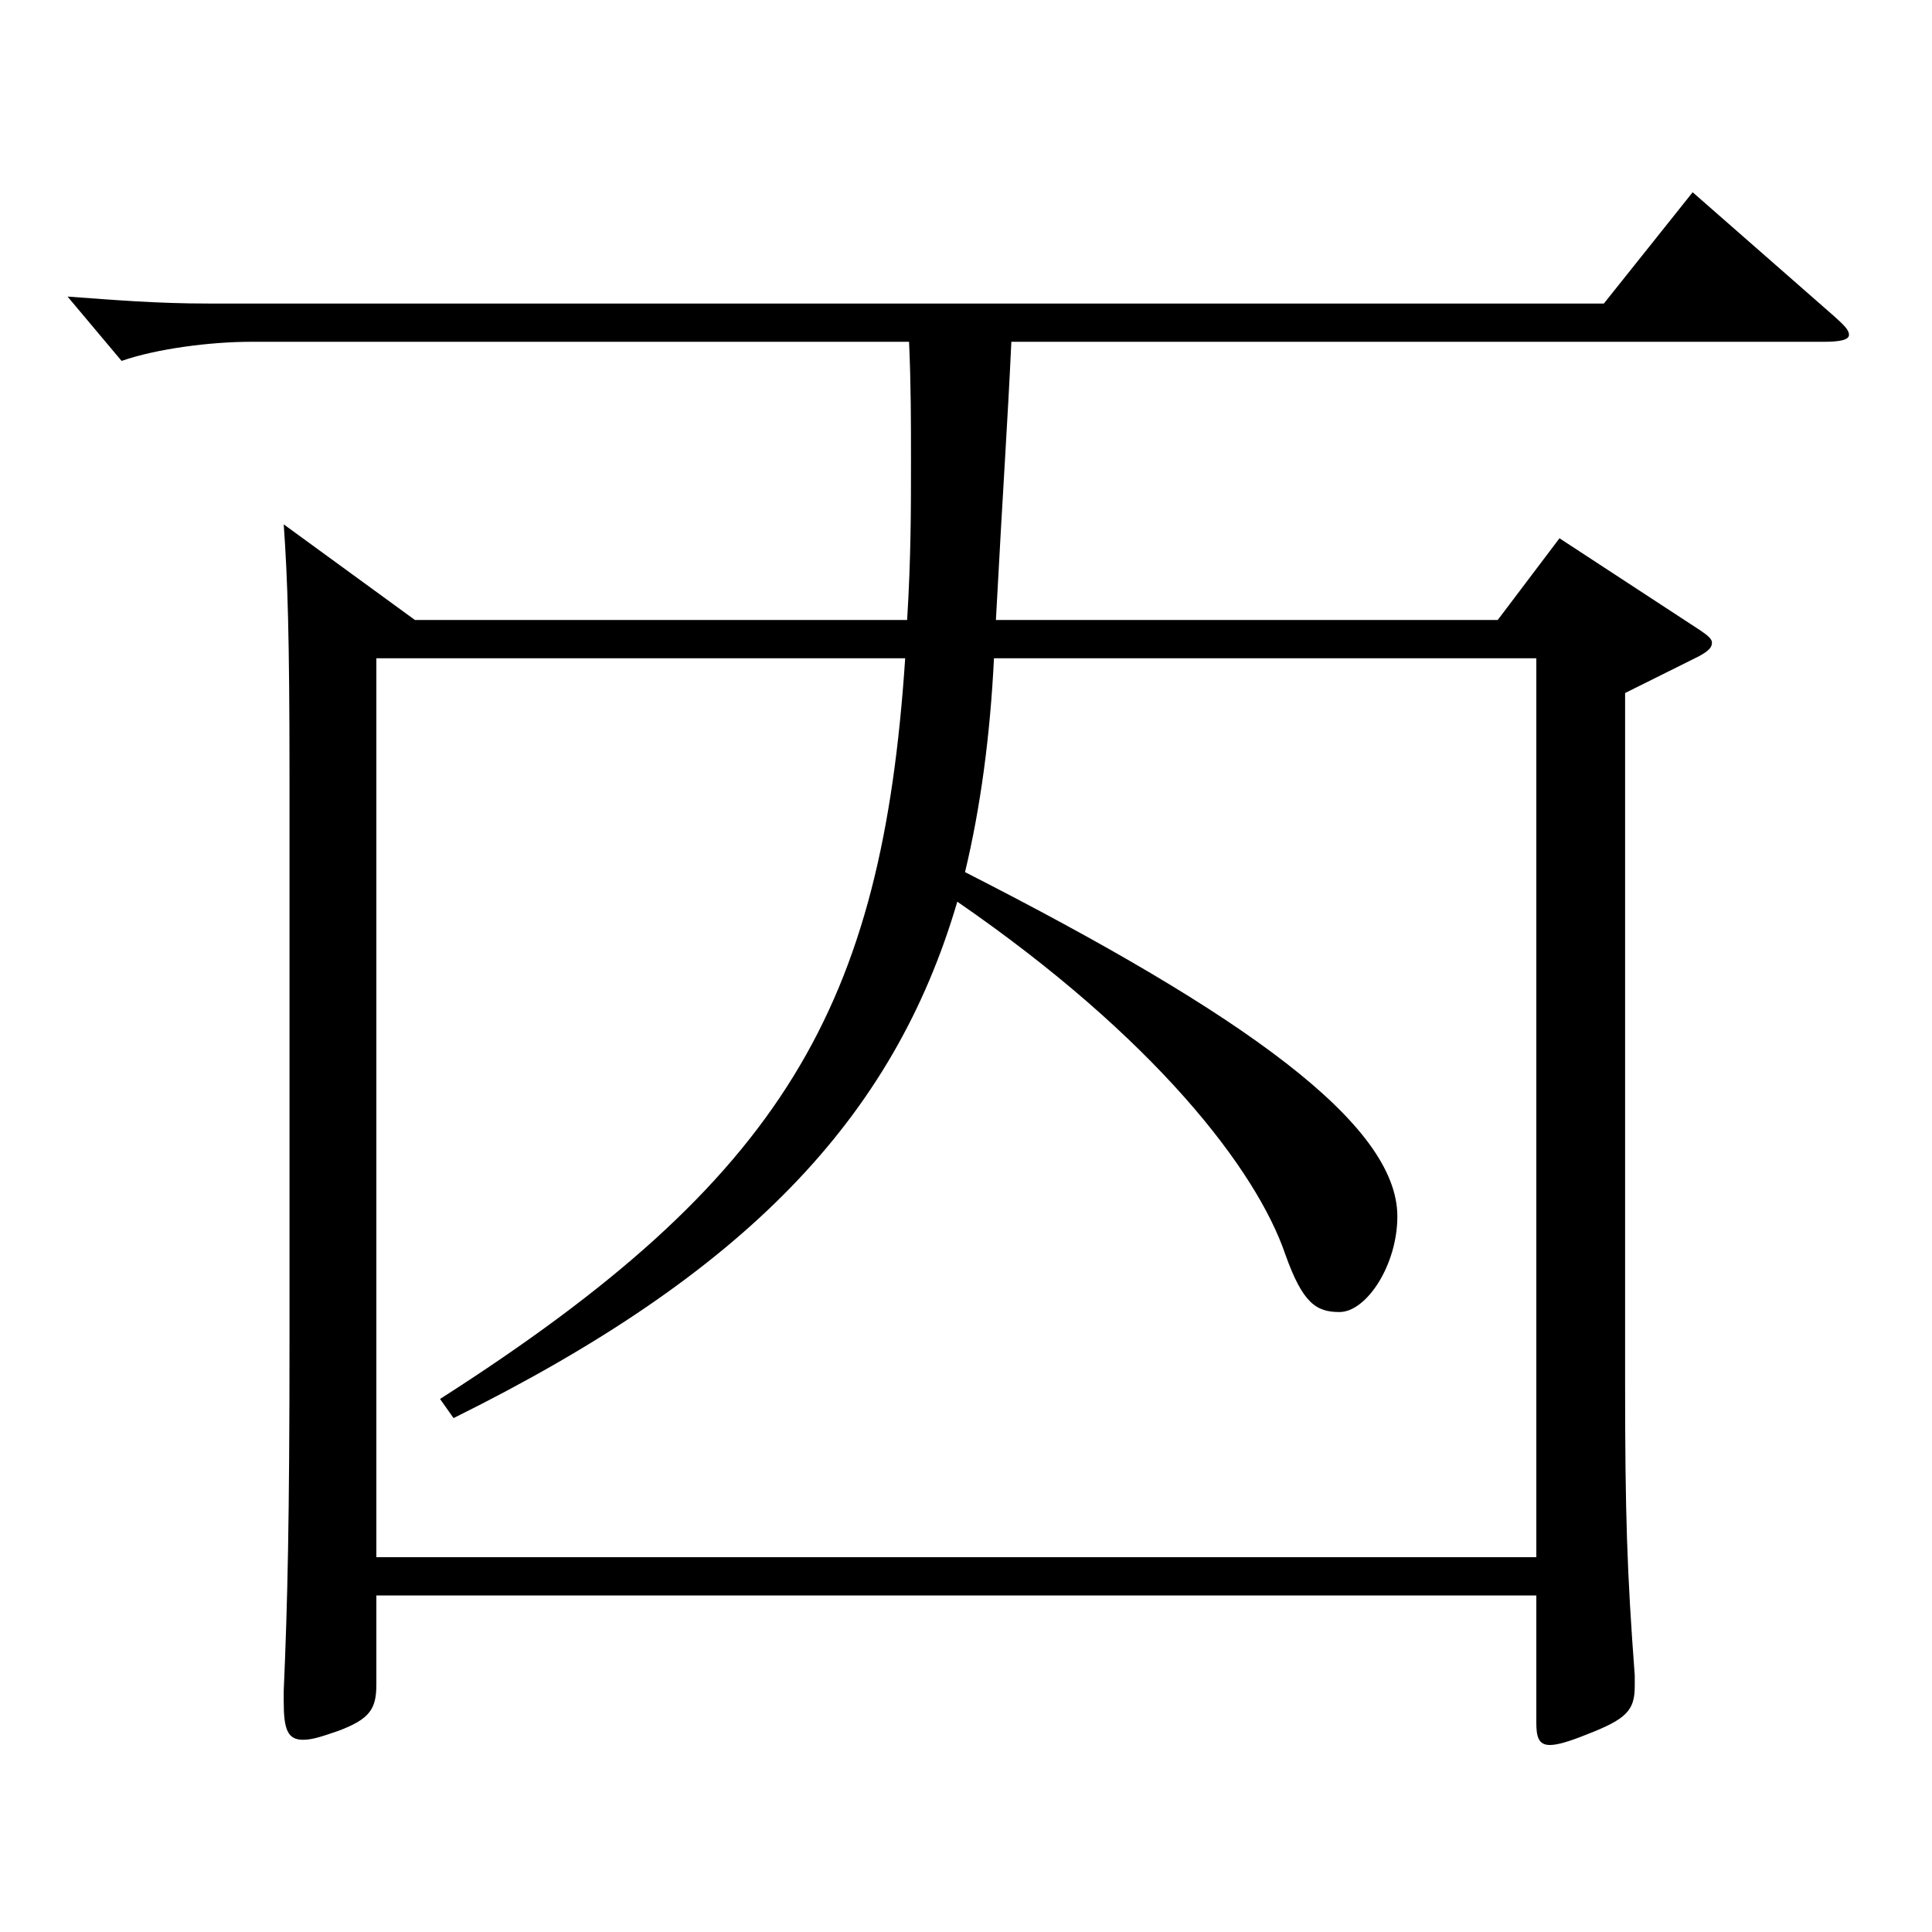 <?xml version="1.0" encoding="utf-8"?>
<!-- Generator: Adobe Illustrator 16.0.0, SVG Export Plug-In . SVG Version: 6.00 Build 0)  -->
<!DOCTYPE svg PUBLIC "-//W3C//DTD SVG 1.1//EN" "http://www.w3.org/Graphics/SVG/1.1/DTD/svg11.dtd">
<svg version="1.1" id="图层_1" xmlns="http://www.w3.org/2000/svg" xmlns:xlink="http://www.w3.org/1999/xlink" x="0px" y="0px"
	 width="1000px" height="1000px" viewBox="0 0 1000 1000" enable-background="new 0 0 1000 1000" xml:space="preserve">
<path d="M194.803,825.804v45.9c0,12.6-2.997,18-19.979,24.3c-7.992,2.7-12.987,4.5-17.982,4.5c-7.992,0-9.99-5.4-9.99-19.8v-5.4
	c1.998-45.9,2.997-89.1,2.997-182.699V402.807c0-73.8-0.999-103.499-2.997-131.399l67.932,49.5h254.743
	c1.998-32.4,1.998-57.6,1.998-81.899c0-20.7,0-39.6-0.999-62.1H129.869c-20.979,0-48.951,3.6-66.933,9.9l-27.972-33.3
	c24.975,1.8,45.954,3.6,72.927,3.6h722.271l45.954-57.6l72.927,63.9c4.995,4.5,7.991,7.2,7.991,9.9s-4.994,3.6-12.986,3.6H523.472
	c-1.998,43.2-3.996,69.3-7.992,143.999h259.738l31.968-42.3l72.927,47.7c3.996,2.7,5.994,4.5,5.994,6.3c0,2.7-1.998,4.5-6.993,7.2
	l-37.962,18.9v356.398c0,68.399,0.999,98.999,4.995,152.099v5.4c0,12.6-3.996,17.1-24.975,25.2c-8.991,3.6-14.985,5.4-18.981,5.4
	c-5.993,0-6.992-4.5-6.992-11.7v-65.699H194.803z M194.803,340.708v465.297h600.396V340.708H514.48
	c-1.998,40.5-6.992,77.399-14.984,110.699c144.854,73.8,223.774,130.499,223.774,178.199c0,25.2-15.984,49.5-29.97,49.5
	c-11.988,0-18.981-4.5-27.972-29.7c-14.985-44.1-67.932-112.499-169.829-182.699c-32.967,112.499-109.89,192.599-260.737,267.298
	l-6.993-9.9c178.82-114.299,228.77-203.399,240.758-383.397H194.803z"/>
</svg>
